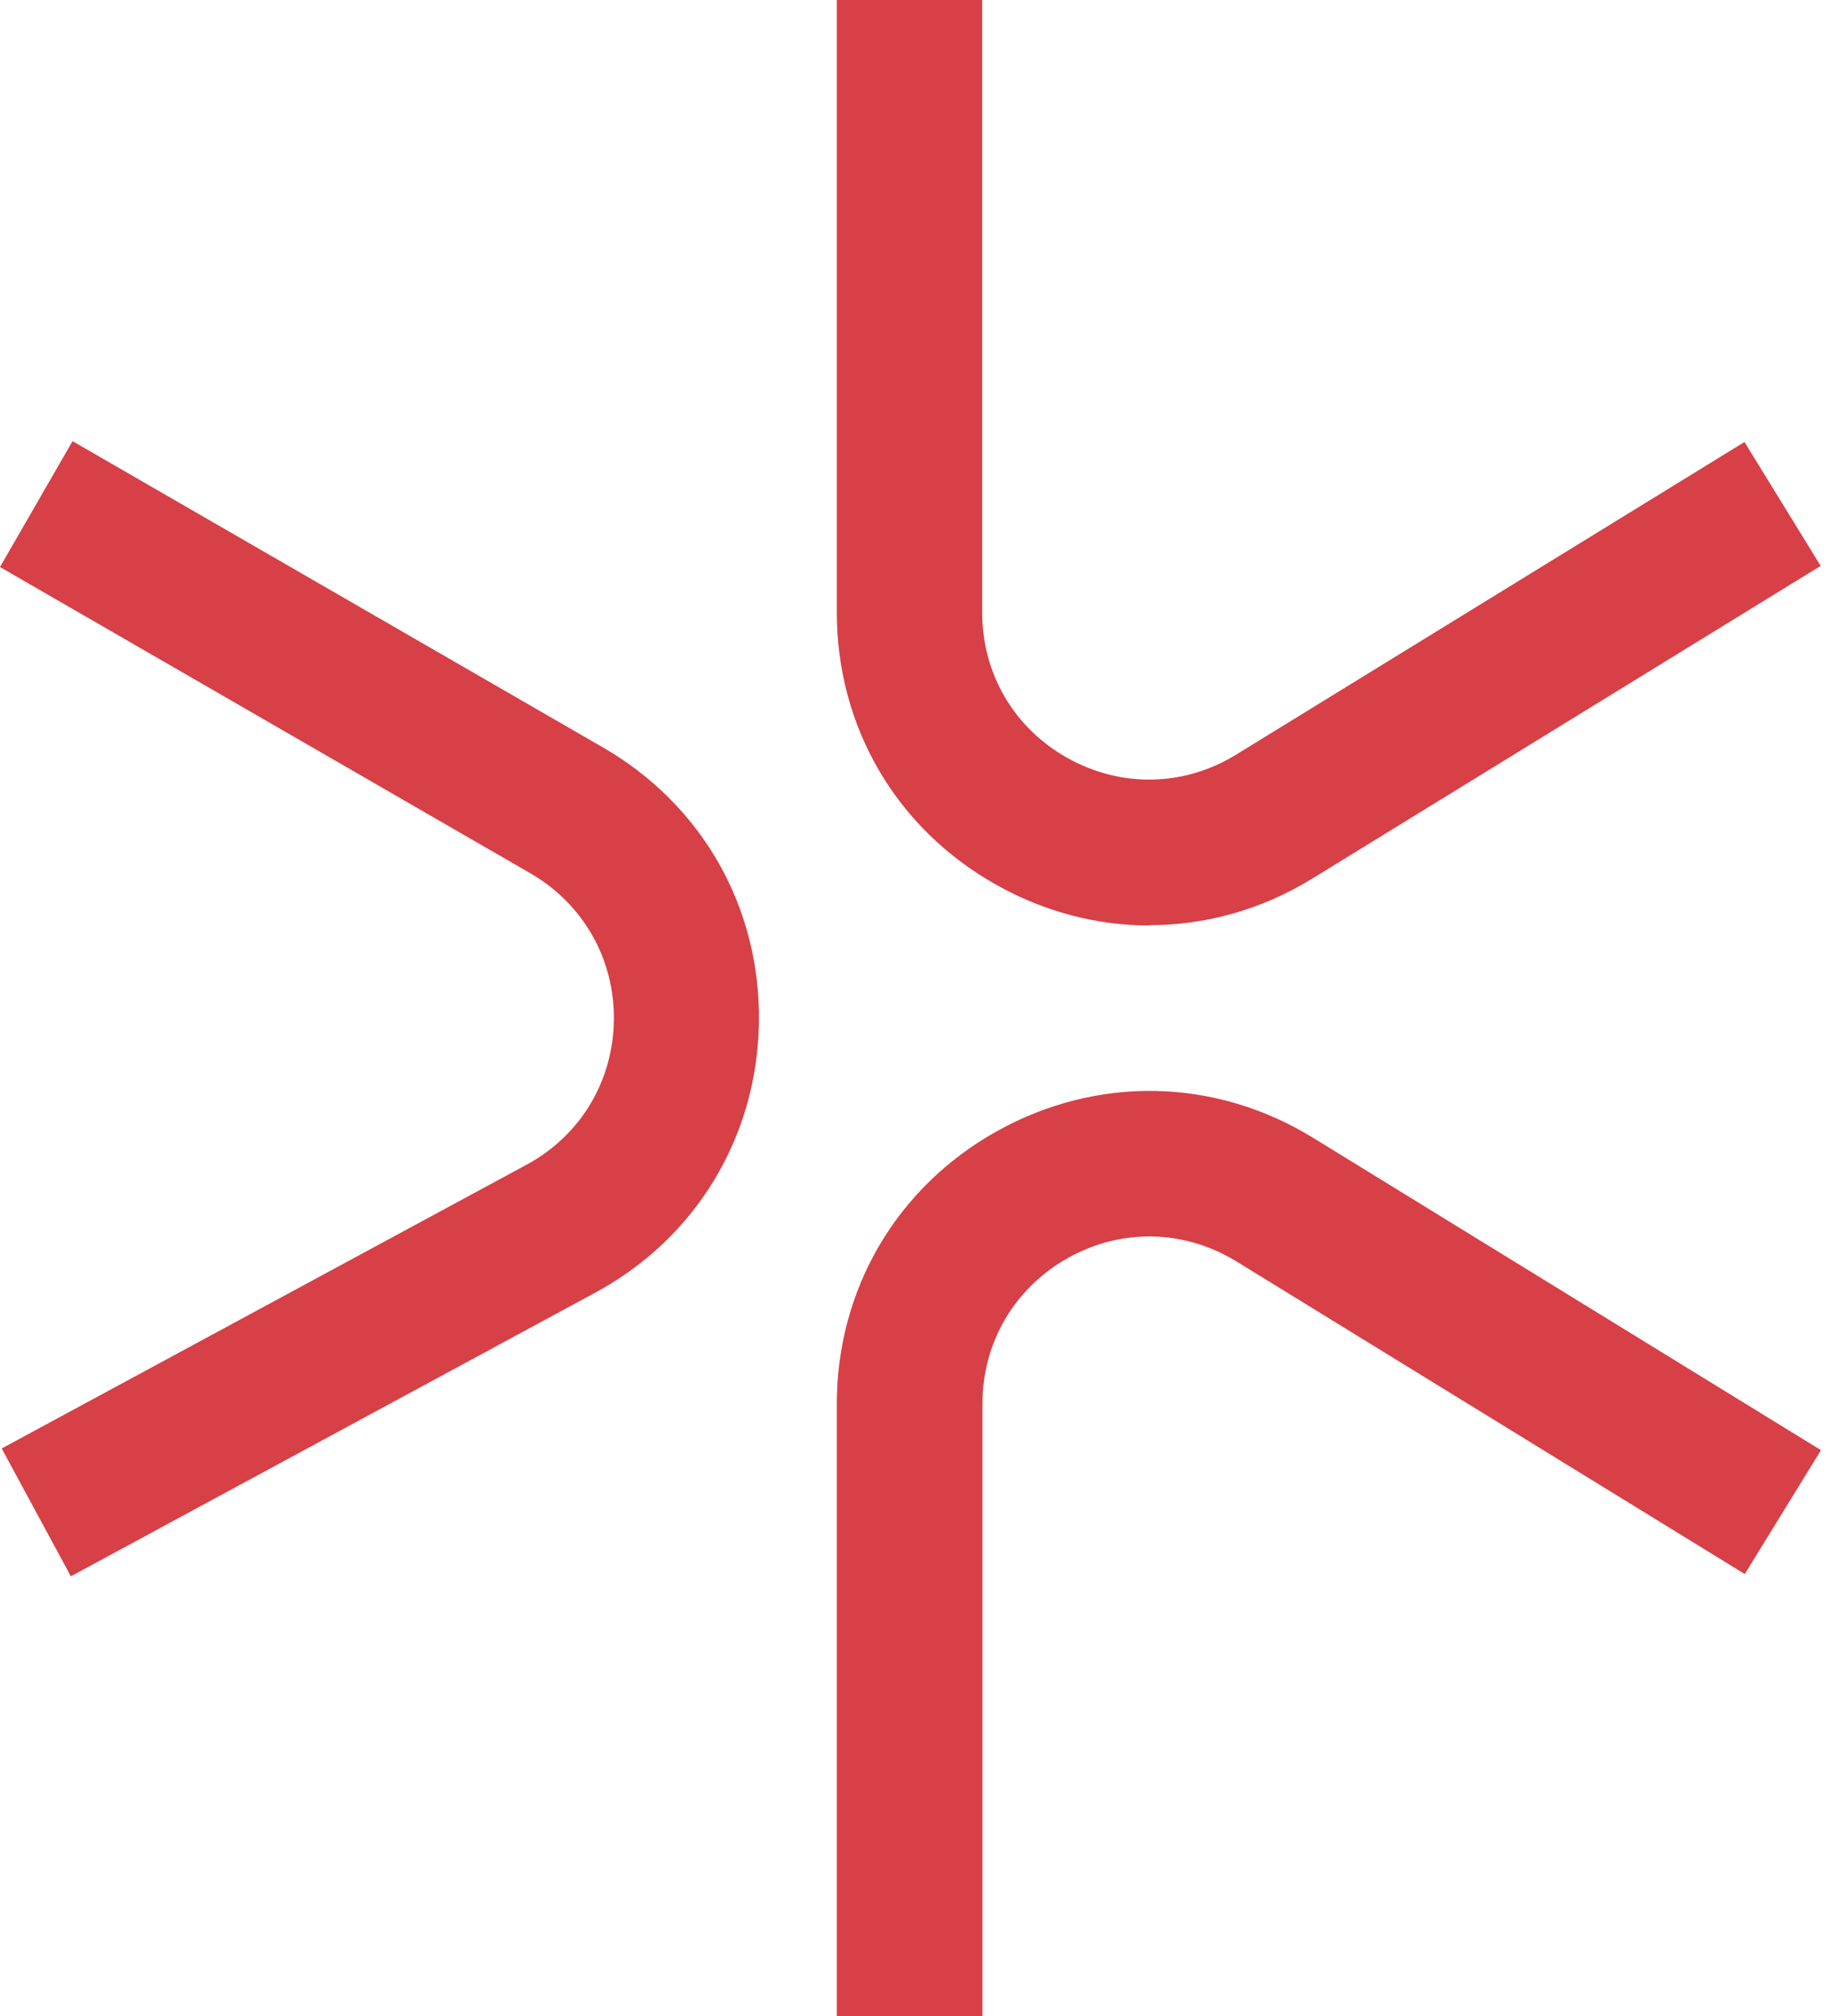 <?xml version="1.0" encoding="UTF-8"?>
<svg xmlns="http://www.w3.org/2000/svg" id="Ebene_2" viewBox="0 0 64.84 71.44">
  <defs>
    <style>.cls-1{fill:#d74046;}</style>
  </defs>
  <g id="Ebene_1-2">
    <g>
      <g>
        <path class="cls-1" d="M40.72,32.79c-1.85,0-3.7-.48-5.4-1.43-3.55-1.98-5.67-5.59-5.67-9.66V0h5.15V21.7c0,2.17,1.13,4.1,3.03,5.16,1.9,1.06,4.14,1.01,5.98-.13l18-11.07,2.7,4.39-18,11.07c-1.8,1.11-3.79,1.66-5.79,1.66Z"/>
        <path class="cls-1" d="M34.8,71.44h-5.15v-21.7c0-4.06,2.12-7.68,5.67-9.66,3.55-1.98,7.73-1.9,11.2,.23l18,11.07-2.7,4.39-18-11.07c-1.85-1.14-4.09-1.19-5.98-.13s-3.03,2.99-3.03,5.16v21.7Z"/>
        <path class="cls-1" d="M2.51,55.85L.06,51.32l18.59-10.05c1.91-1.03,3.07-2.95,3.1-5.12,.03-2.17-1.08-4.12-2.96-5.21L0,20.09l2.57-4.46,18.79,10.85c3.52,2.03,5.59,5.67,5.53,9.74-.06,4.06-2.23,7.65-5.8,9.58L2.51,55.85Z"/>
      </g>
      <g>
        <path class="cls-1" d="M474.74,17.05c.33,0,.63,.06,.88,.19,.25,.13,.45,.3,.59,.53s.21,.5,.21,.81-.09,.6-.25,.84-.4,.41-.68,.51l1.01,1.91h-.88l-.91-1.74h-1.07v1.74h-.79v-4.8h1.89Zm-1.1,2.37h1.04c.28,0,.51-.08,.68-.23,.17-.15,.25-.36,.25-.61s-.08-.46-.25-.61c-.17-.15-.39-.23-.68-.23h-1.04v1.69Z"/>
        <path class="cls-1" d="M474.5,24.58c-2.83,0-5.14-2.31-5.14-5.14s2.31-5.14,5.14-5.14,5.14,2.31,5.14,5.14-2.31,5.14-5.14,5.14Zm0-9.46c-2.38,0-4.32,1.94-4.32,4.32s1.94,4.32,4.32,4.32,4.32-1.94,4.32-4.32-1.94-4.32-4.32-4.32Z"/>
      </g>
    </g>
  </g>
</svg>
